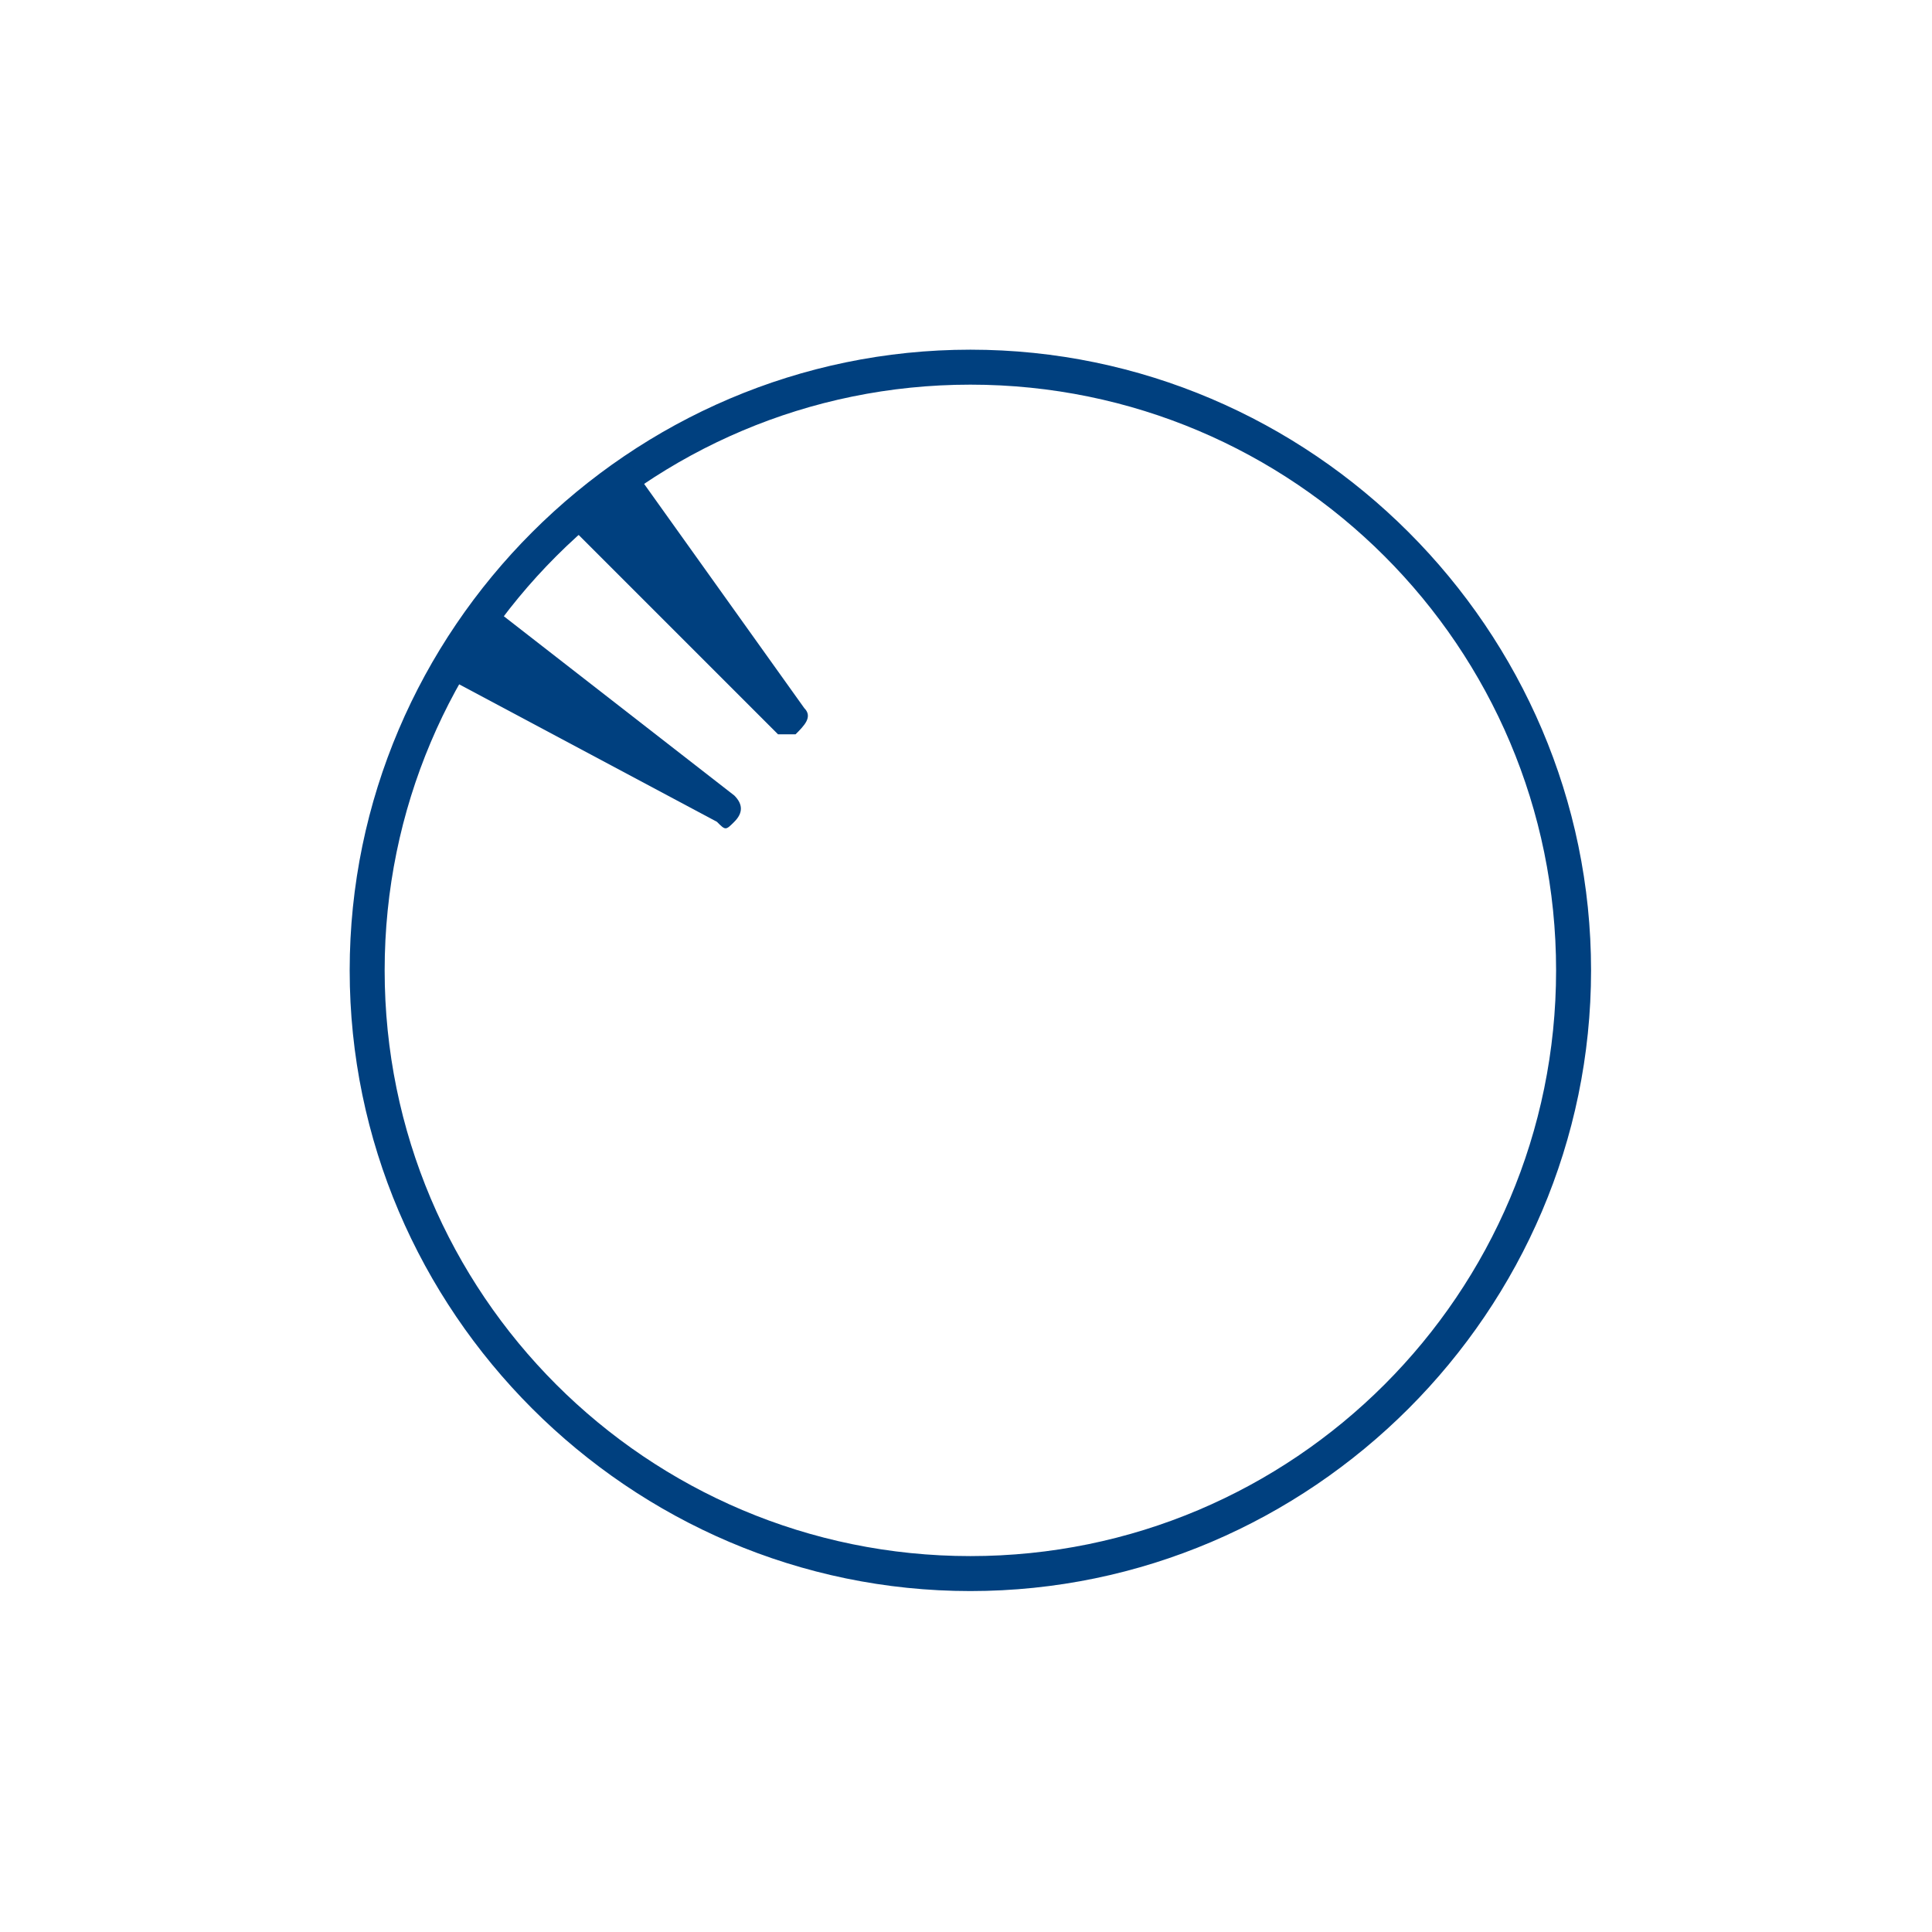 <?xml version="1.0" encoding="utf-8"?>
<!-- Generator: Adobe Illustrator 25.0.0, SVG Export Plug-In . SVG Version: 6.00 Build 0)  -->
<svg version="1.1" id="グループ_280" xmlns="http://www.w3.org/2000/svg" xmlns:xlink="http://www.w3.org/1999/xlink" x="0px"
	 y="0px" viewBox="0 0 22.1 22.1" style="enable-background:new 0 0 22.1 22.1;" xml:space="preserve">
<style type="text/css">
	.st0{clip-path:url(#SVGID_2_);}
	.st1{fill:#00407F;}
	.st2{fill:none;}
</style>
<g>
	<defs>
		<rect id="SVGID_1_" x="3.9" y="3.9" width="14.3" height="14.3"/>
	</defs>
	<clipPath id="SVGID_2_">
		<use xlink:href="#SVGID_1_"  style="overflow:visible;"/>
	</clipPath>
	<g id="グループ_275" class="st0">
		<path id="パス_710" class="st1" d="M11.1,18.2c-3.9,0-7.1-3.2-7.1-7.1s3.2-7.1,7.1-7.1s7.1,3.2,7.1,7.1
			C18.2,15,15,18.2,11.1,18.2 M11.1,4.4c-3.7,0-6.7,3-6.7,6.7s3,6.7,6.7,6.7s6.7-3,6.7-6.7l0,0C17.8,7.4,14.8,4.4,11.1,4.4"/>
		<path id="パス_711" class="st1" d="M7.2,5.3l2,2.8c0.1,0.1,0,0.2-0.1,0.3c-0.1,0-0.2,0-0.2,0L6.5,6L7.2,5.3z"/>
		<path id="パス_712" class="st1" d="M5.7,7l2.7,2.1c0.1,0.1,0.1,0.2,0,0.3c-0.1,0.1-0.1,0.1-0.2,0l-3-1.6L5.7,7z"/>
	</g>
</g>
<rect y="0" class="st2" width="22.1" height="22.1"/>
</svg>
